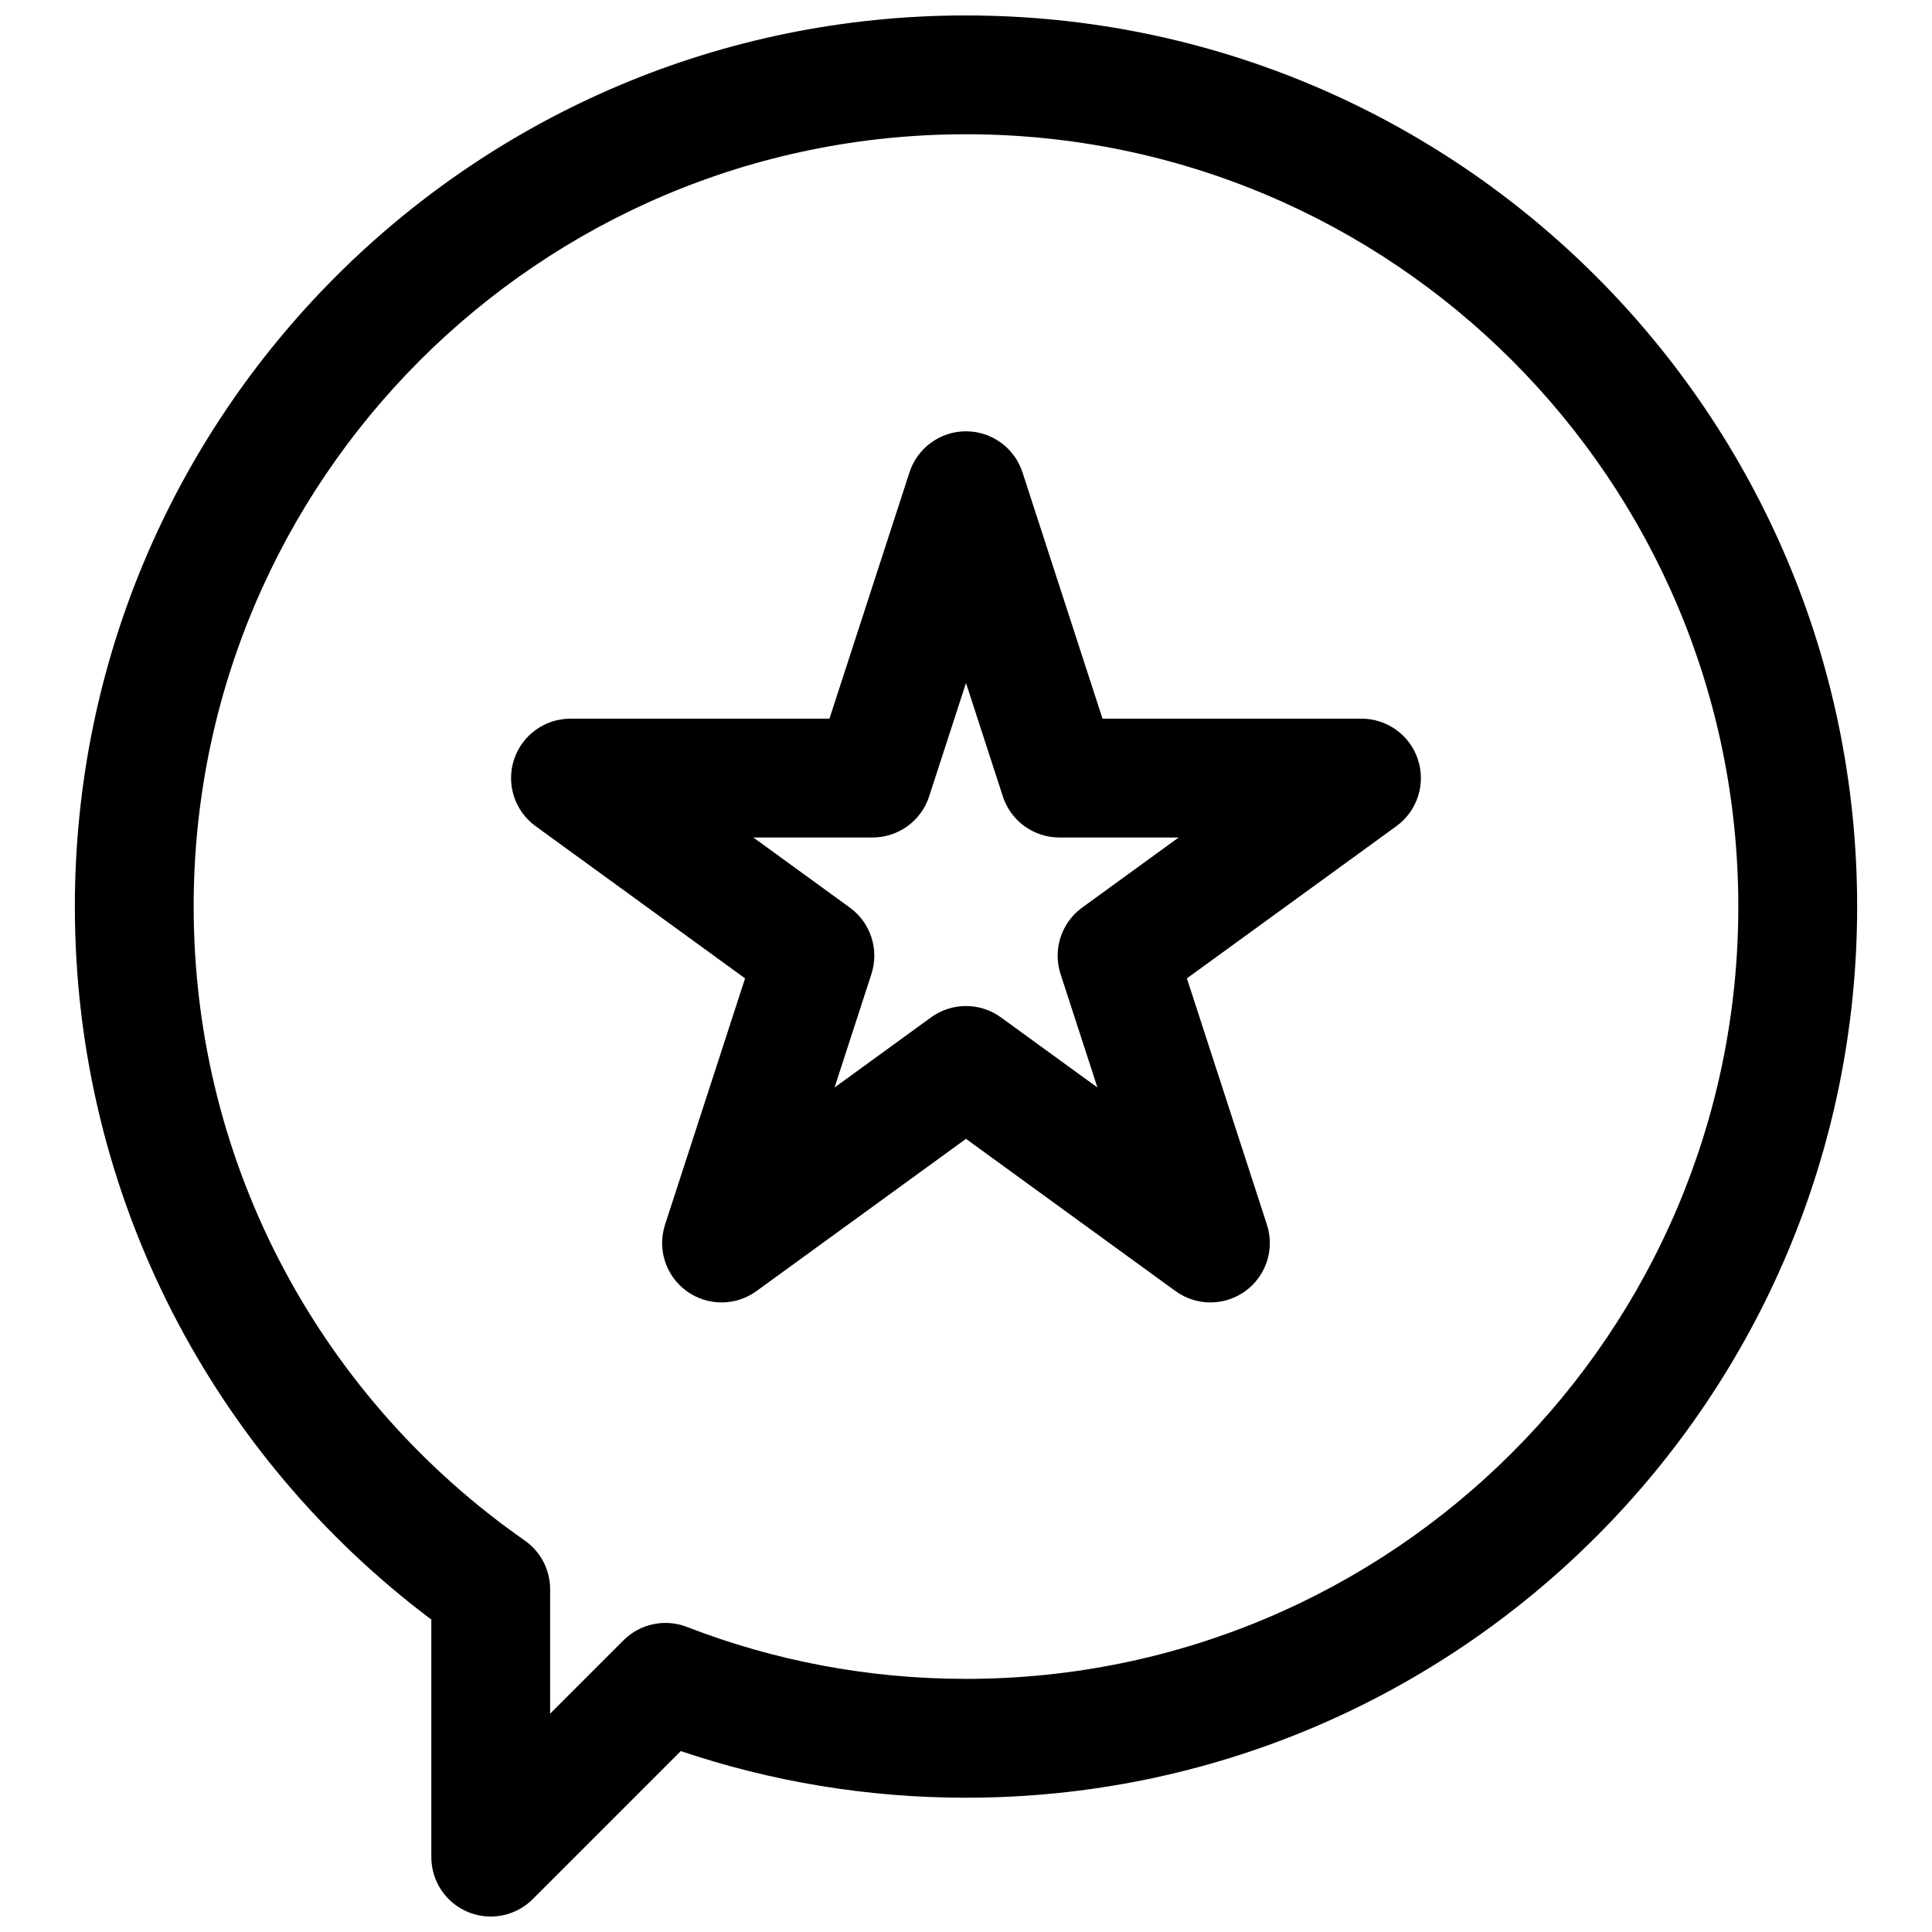 <?xml version="1.0" encoding="UTF-8"?>
<!-- Uploaded to: SVG Repo, www.svgrepo.com, Generator: SVG Repo Mixer Tools -->
<svg width="800px" height="800px" version="1.1" viewBox="144 144 512 512" xmlns="http://www.w3.org/2000/svg">
 <defs>
  <clipPath id="a">
   <path d="m163 148.09h474v503.81h-474z"/>
  </clipPath>
 </defs>
 <path d="m414.97 269.18c-2.109-6.484-8.152-10.879-14.973-10.879s-12.867 4.394-14.977 10.879l-21.207 65.273h-68.633c-6.82 0-12.863 4.391-14.973 10.879-2.109 6.488 0.199 13.594 5.719 17.602l55.523 40.344-21.207 65.273c-2.109 6.484 0.203 13.594 5.719 17.602 5.519 4.008 12.992 4.008 18.508 0l55.527-40.344 55.523 40.344c5.519 4.008 12.988 4.008 18.508 0 5.519-4.008 7.828-11.117 5.719-17.602l-21.207-65.273 55.523-40.344c5.519-4.008 7.828-11.113 5.719-17.602-2.106-6.488-8.152-10.879-14.973-10.879h-68.633zm-24.742 85.883 9.77-30.066 9.77 30.066c2.106 6.488 8.152 10.879 14.973 10.879h31.617l-25.578 18.582c-5.519 4.012-7.828 11.117-5.723 17.605l9.773 30.066-25.578-18.582c-5.519-4.008-12.992-4.008-18.508 0l-25.578 18.582 9.77-30.066c2.106-6.488-0.203-13.594-5.719-17.605l-25.578-18.582h31.613c6.82 0 12.867-4.391 14.977-10.879z" fill-rule="evenodd"/>
 <g clip-path="url(#a)">
  <path d="m400 148.09c-130.43 0-236.16 105.73-236.16 236.16 0 77.281 37.133 145.88 94.465 188.95v62.961c0 6.367 3.836 12.109 9.719 14.547 5.883 2.434 12.656 1.086 17.16-3.414l39.234-39.238c23.75 8.02 49.172 12.359 75.586 12.359 130.43 0 236.16-105.73 236.16-236.16 0-130.43-105.73-236.16-236.16-236.16zm-204.68 236.16c0-113.04 91.637-204.67 204.68-204.67 113.04 0 204.67 91.637 204.67 204.67 0 113.04-91.637 204.67-204.67 204.67-26.105 0-51.035-4.879-73.949-13.762-5.816-2.254-12.414-0.863-16.824 3.547l-19.438 19.438v-32.984c0-5.148-2.516-9.969-6.734-12.914-53.062-37.012-87.73-98.457-87.73-168z" fill-rule="evenodd"/>
 </g>
</svg>